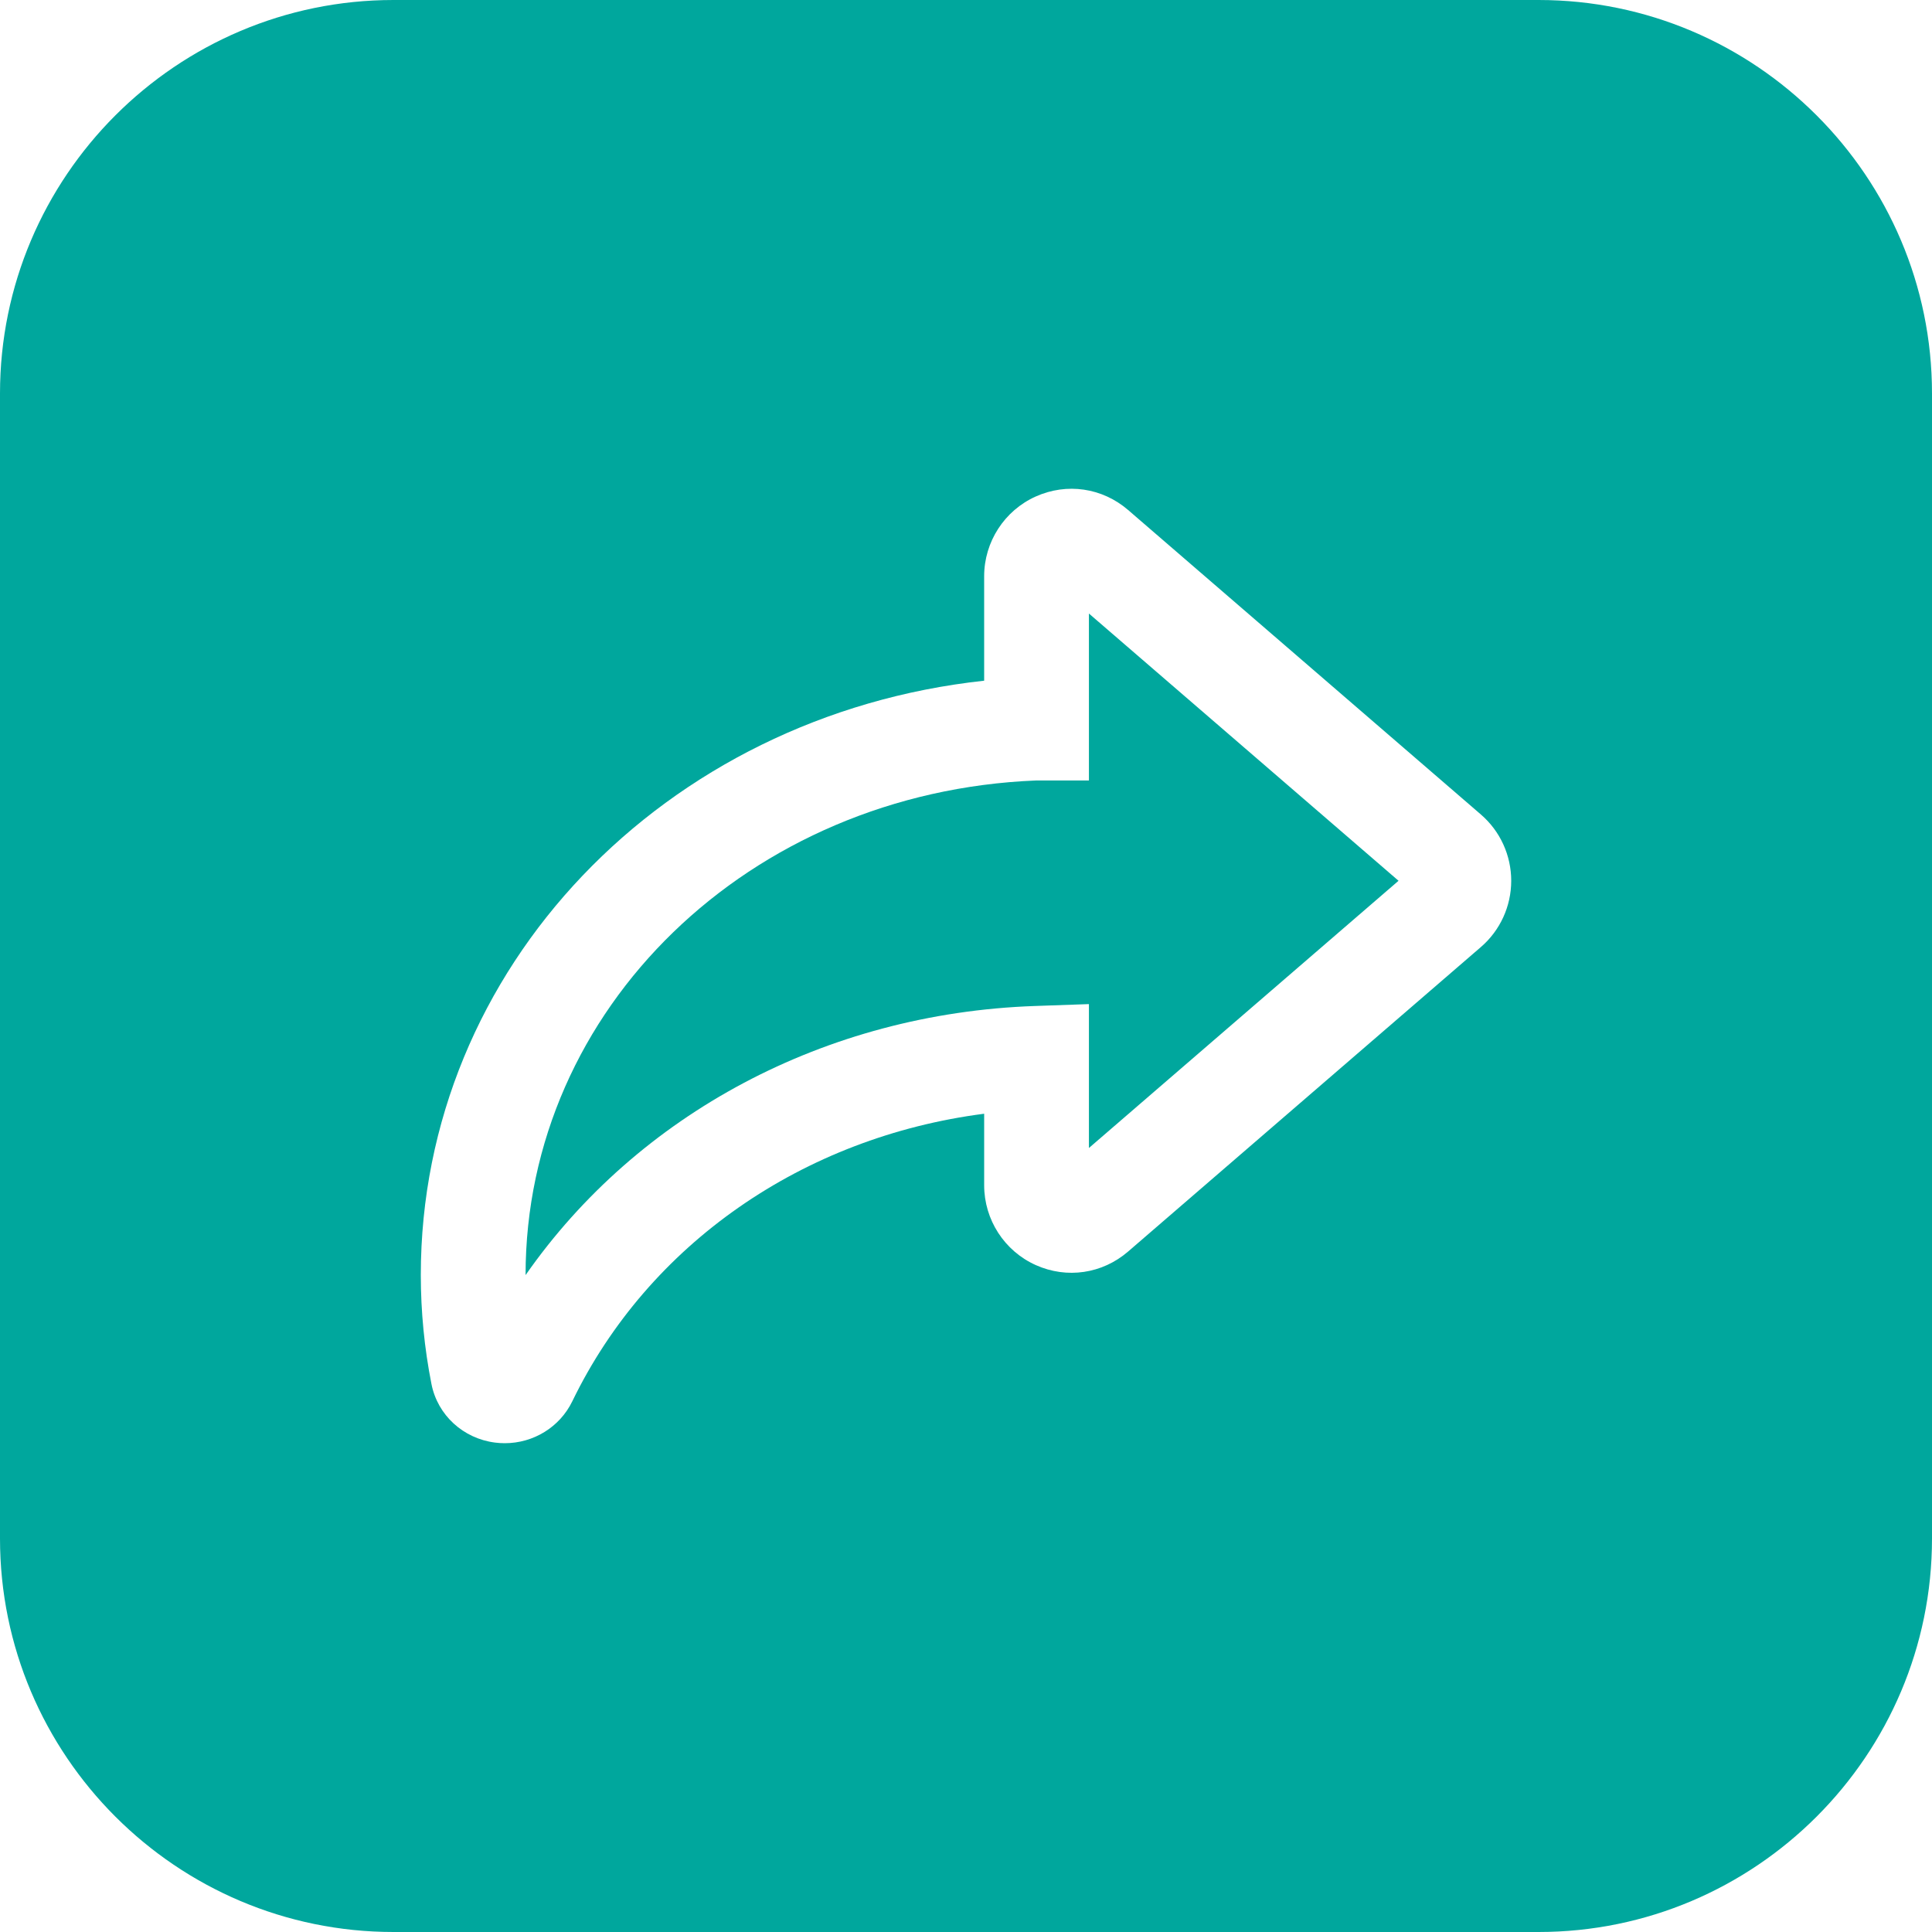 <?xml version="1.0" encoding="UTF-8" standalone="no"?><svg xmlns="http://www.w3.org/2000/svg" xmlns:xlink="http://www.w3.org/1999/xlink" fill="#00a79d" height="200" preserveAspectRatio="xMidYMid meet" version="1" viewBox="0.0 0.0 200.0 200.0" width="200" zoomAndPan="magnify"><g id="change1_1"><path d="M159.268,200H40.732C18.272,200,0,181.728,0,159.268V40.732C0,18.272,18.272,0,40.732,0h118.536 C181.728,0,200,18.272,200,40.732v118.536C200,181.728,181.728,200,159.268,200z M40.732,12.207 c-15.729,0-28.525,12.796-28.525,28.525v118.536c0,15.73,12.796,28.526,28.525,28.526h118.536c15.729,0,28.525-12.796,28.525-28.526 V40.732c0-15.729-12.796-28.525-28.525-28.525C159.268,12.207,40.732,12.207,40.732,12.207z" fill="inherit"/></g><g id="change1_2"><path d="M133.027,0H66.973C29.985,0,0,29.985,0,66.973v66.053C0,170.015,29.985,200,66.973,200h66.053 C170.015,200,200,170.015,200,133.027V66.973C200,29.985,170.015,0,133.027,0z M153.299,98.039l-36.517,31.519 c-2.674,2.307-6.335,2.846-9.555,1.405c-3.248-1.453-5.347-4.697-5.347-8.264v-7.406c-18.72,2.414-34.745,13.473-42.637,29.77 c-1.301,2.68-4.03,4.337-6.992,4.337c-0.331,0-0.664-0.02-0.999-0.063c-3.308-0.417-5.955-2.851-6.587-6.057 c-0.733-3.71-1.104-7.511-1.104-11.294c0-31.797,25.223-57.942,58.318-61.52V59.657c0-3.564,2.098-6.807,5.344-8.261 c3.221-1.442,6.883-0.907,9.559,1.399l36.522,31.524c0,0,0-0.001-0.001-0.001l0.001,0.001l0,0c1.994,1.721,3.138,4.223,3.137,6.862 C156.44,93.821,155.294,96.32,153.299,98.039z" fill="inherit"/><path d="M112.725,80.794h-5.452c-29.703,1.189-52.866,23.626-52.866,51.192c0,0.004,0,0.007,0,0.011 c11.615-16.65,31.023-27.095,52.702-27.856l5.616-0.197v14.896l32.051-27.663l-32.051-27.665V80.794z" fill="inherit"/></g></svg>